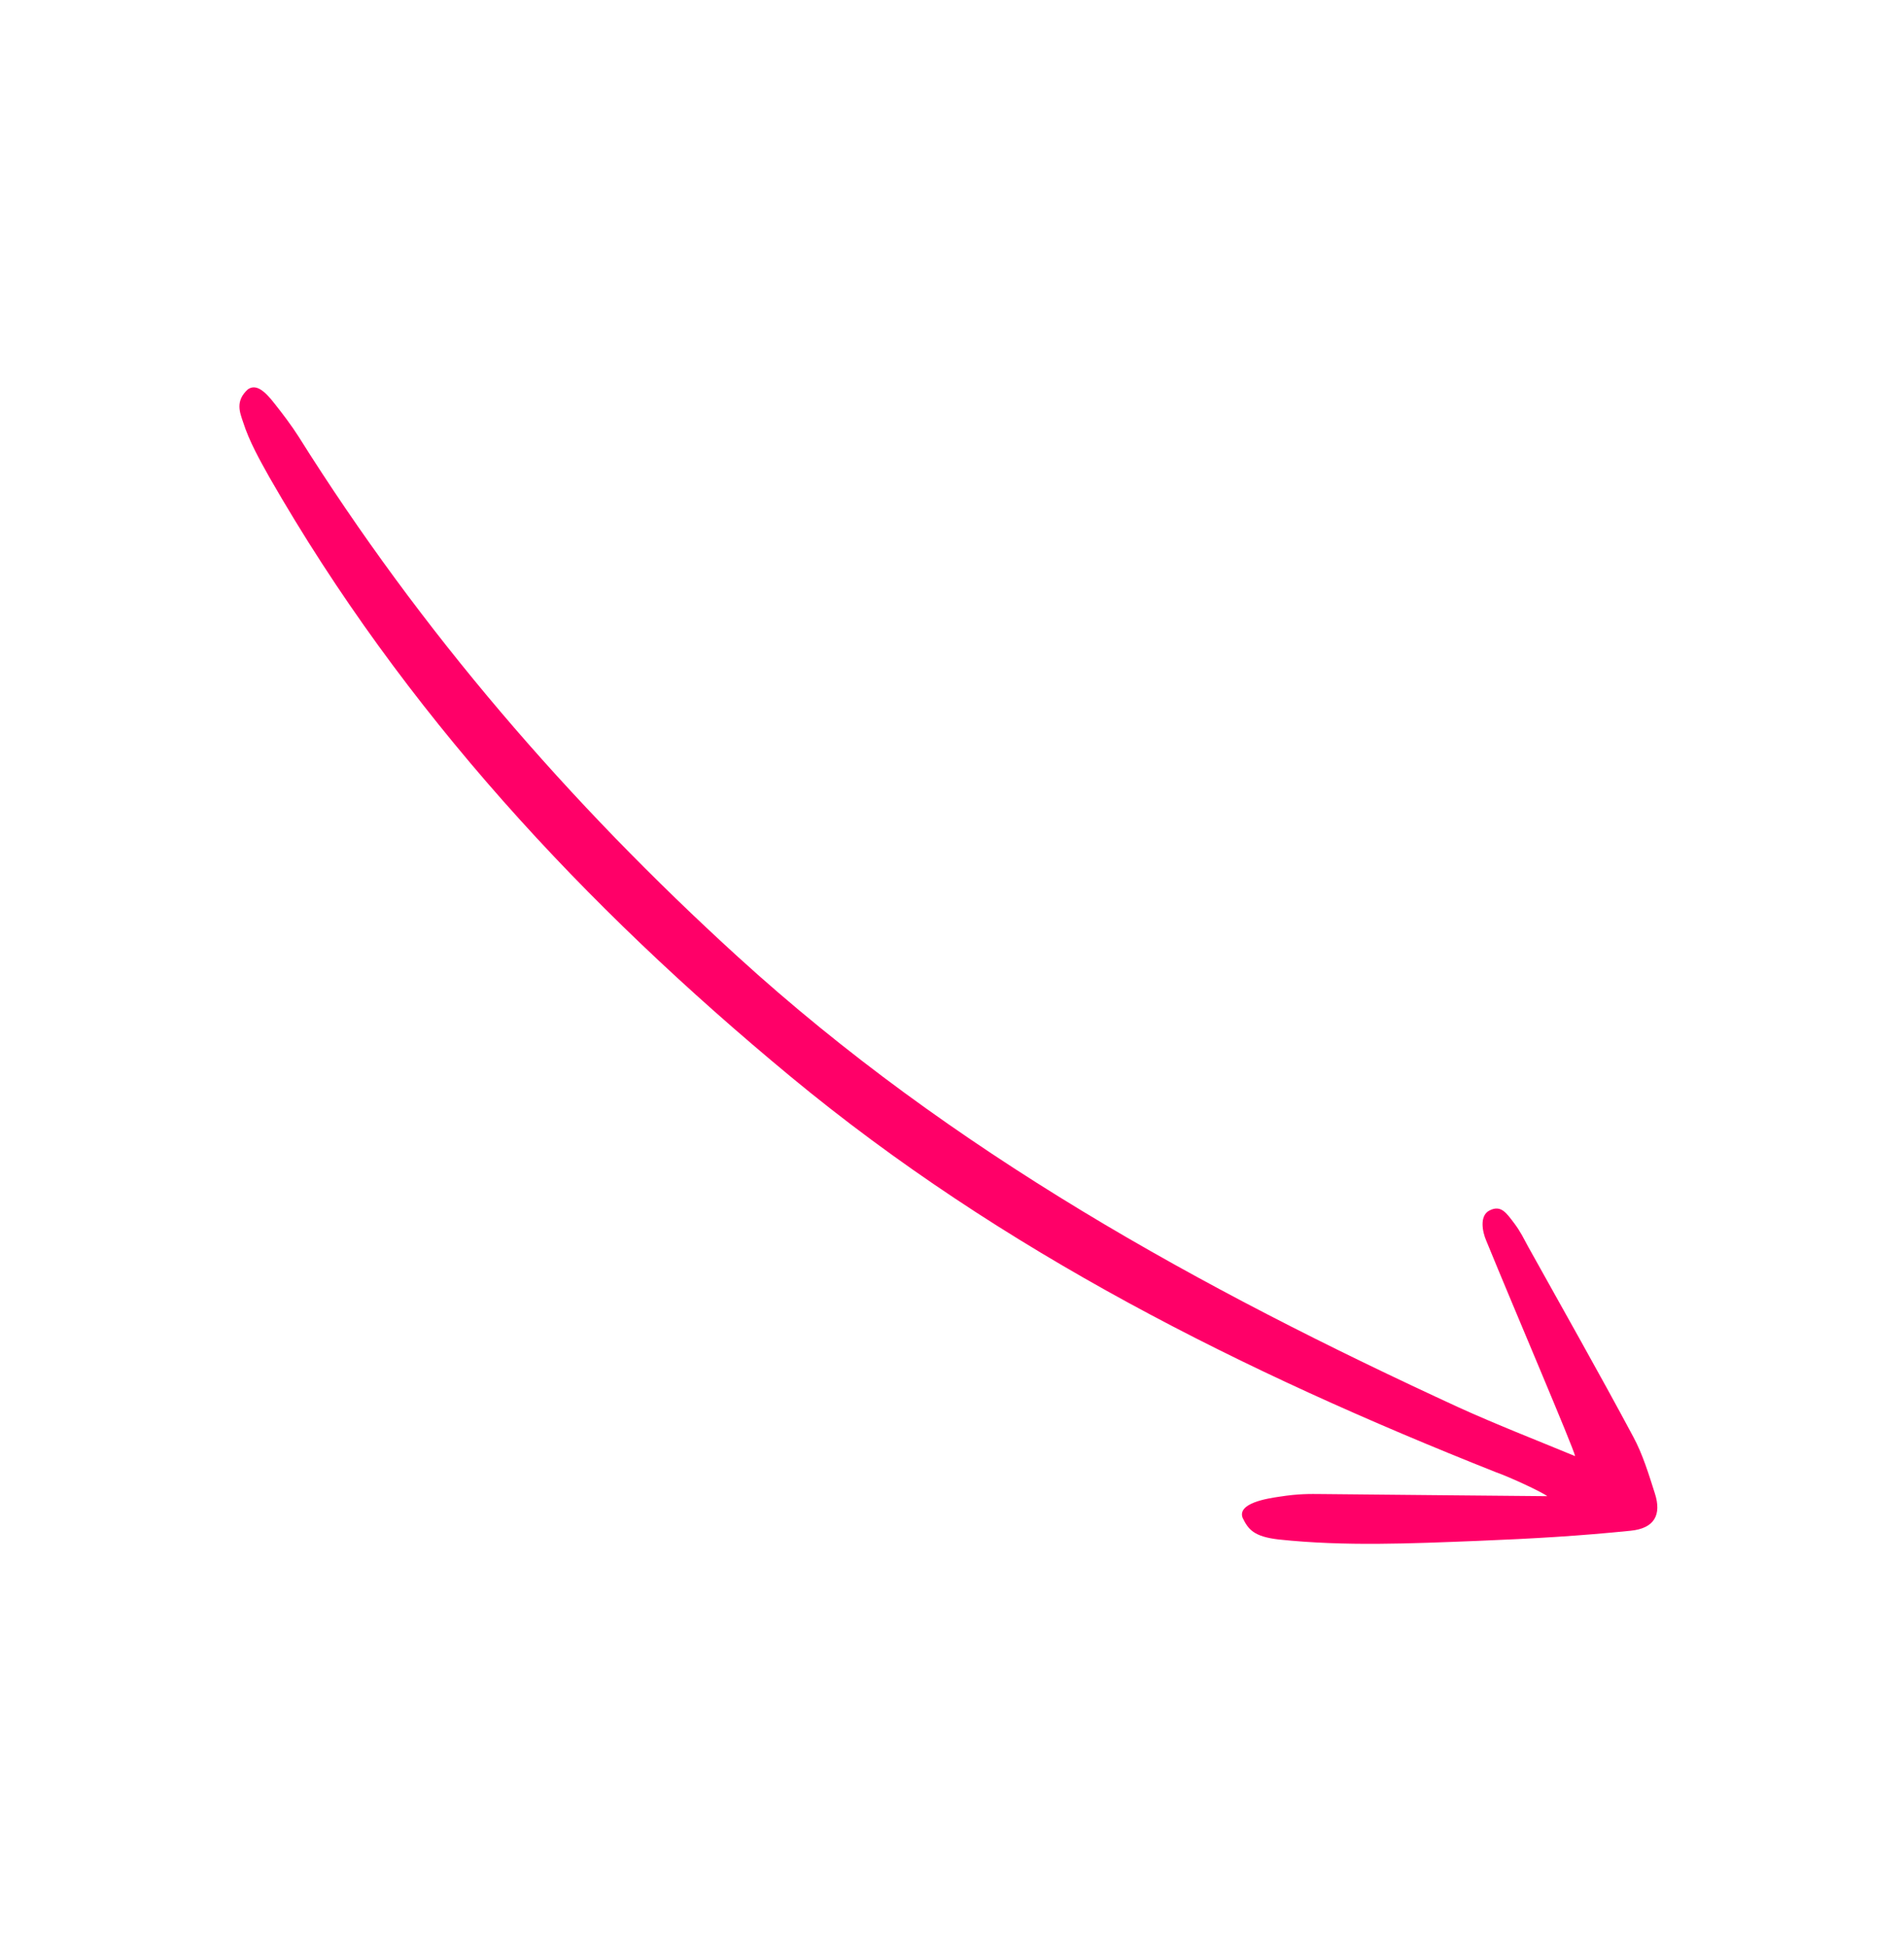 <svg width="45" height="46" viewBox="0 0 45 46" fill="none" xmlns="http://www.w3.org/2000/svg">
<g clip-path="url(#clip0_1961_2184)">
<path d="M36.569 35.355C34.756 35.341 33.016 35.32 31.278 35.305C30.931 35.301 30.687 35.298 30.252 35.365C29.928 35.411 29.244 35.524 29.368 35.865C29.5 36.136 29.627 36.312 30.229 36.379C31.785 36.544 33.352 36.473 34.907 36.412C36.279 36.357 37.325 36.294 38.537 36.172C39.103 36.116 39.274 35.795 39.112 35.29C38.967 34.836 38.826 34.367 38.6 33.949C37.791 32.437 36.946 30.951 36.112 29.45C36.01 29.263 35.941 29.111 35.788 28.906C35.6 28.659 35.476 28.469 35.209 28.601C34.954 28.724 35.041 29.12 35.124 29.311C35.781 30.92 37.192 34.217 37.227 34.409C36.265 34.011 35.367 33.662 34.486 33.262C28.364 30.446 22.491 27.213 17.442 22.612C13.446 18.97 9.942 14.914 7.057 10.317C6.884 10.046 6.687 9.788 6.493 9.542C6.234 9.205 6.04 9.076 5.86 9.199C5.552 9.476 5.67 9.749 5.746 9.976C5.891 10.43 6.133 10.859 6.366 11.276C9.543 16.821 13.808 21.403 18.684 25.439C23.689 29.581 29.395 32.425 35.359 34.79C35.678 34.902 36.442 35.255 36.569 35.355Z" fill="#FF0068"/>
</g>
<defs>
<clipPath id="clip0_1961_2184">
<rect width="38.398" height="38.903" fill="white" transform="matrix(0.983 -0.182 -0.182 -0.983 7.085 45.246)"/>
</clipPath>
</defs>
</svg>
